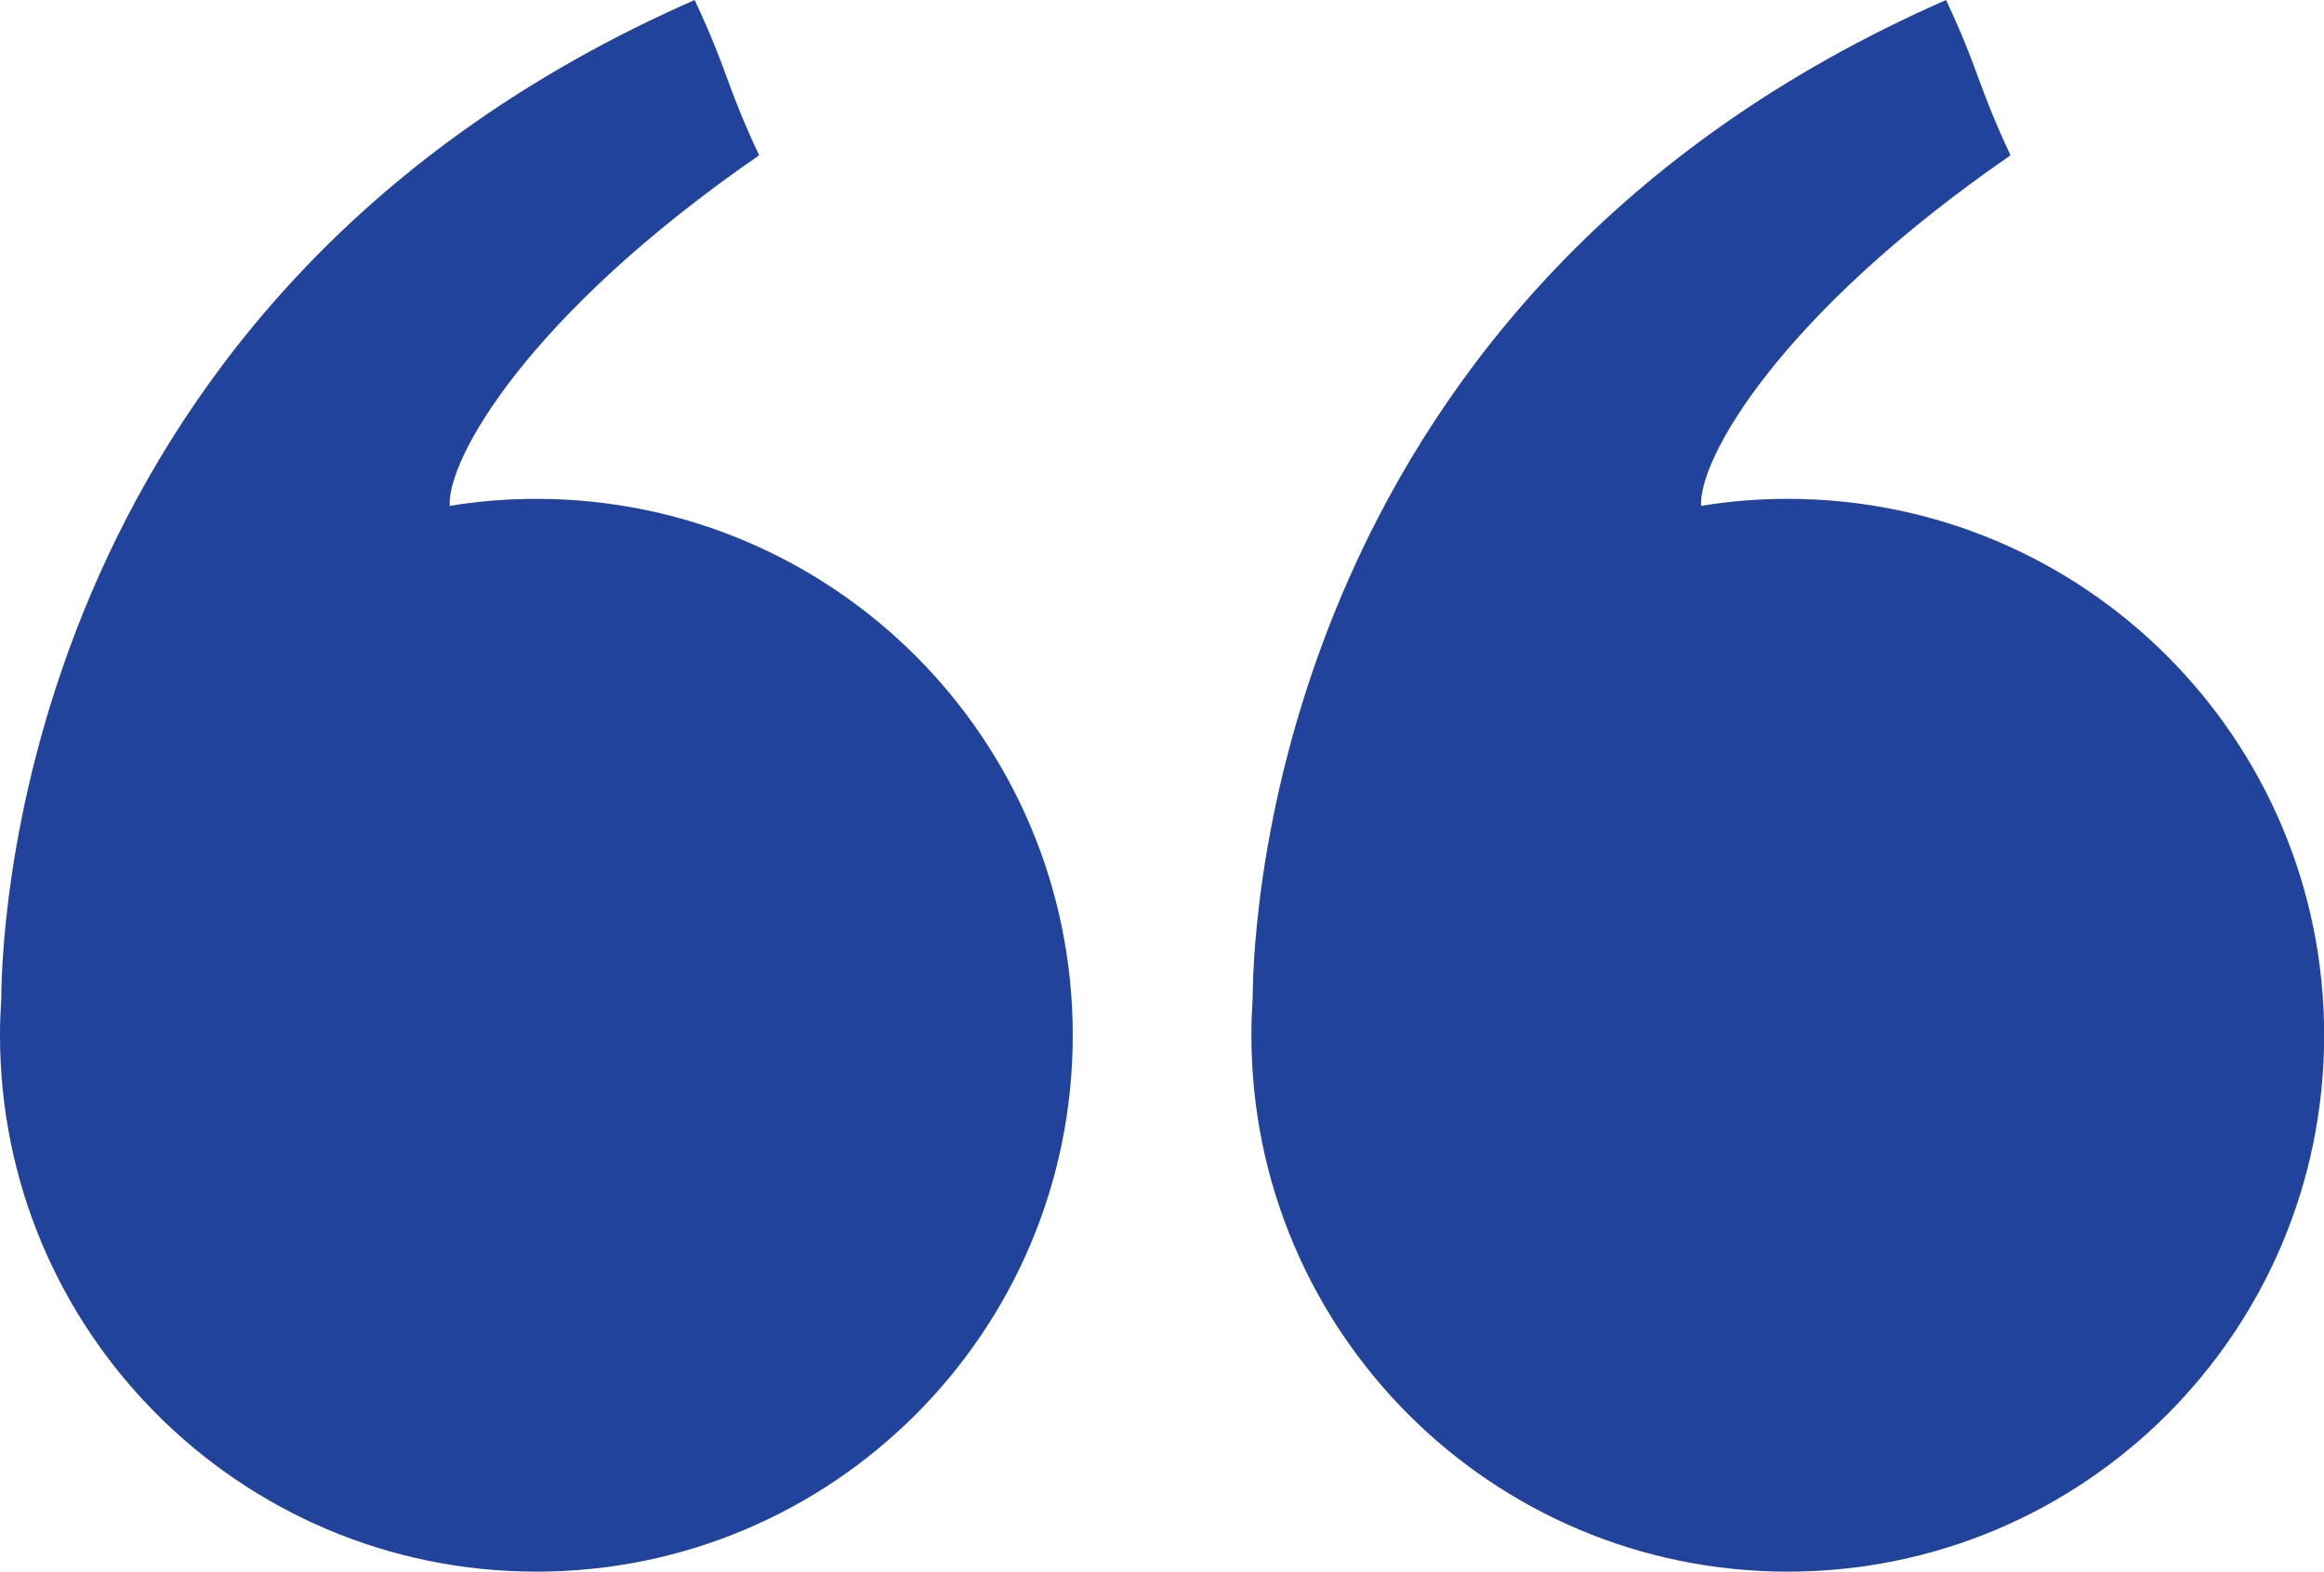 <?xml version="1.0" encoding="UTF-8"?>
<svg id="Layer_2" data-name="Layer 2" xmlns="http://www.w3.org/2000/svg" viewBox="0 0 148.57 100.47">
  <defs>
    <style>
      .cls-1 {
        fill: #22439b;
      }
    </style>
  </defs>
  <g id="Layer_1-2" data-name="Layer 1">
    <g>
      <path class="cls-1" d="M0,66.18c0,18.94,15.35,34.29,34.29,34.29s34.29-15.35,34.29-34.29-15.35-34.29-34.29-34.29c-1.89,0-3.74.15-5.54.45-.19-2.96,5-12.22,19.78-22.41-2.18-4.67-1.94-5.26-4.12-9.93C1.92,18.65.12,58.18.08,63.84c-.05.77-.08,1.55-.08,2.34Z"/>
      <path class="cls-1" d="M80,66.18c0,18.94,15.35,34.29,34.29,34.29s34.29-15.35,34.29-34.29-15.35-34.29-34.29-34.29c-1.89,0-3.74.15-5.54.45-.19-2.96,5-12.22,19.78-22.41-2.18-4.67-1.94-5.26-4.12-9.93-42.5,18.65-44.3,58.18-44.33,63.84-.05.77-.08,1.55-.08,2.34Z"/>
    </g>
  </g>
</svg>